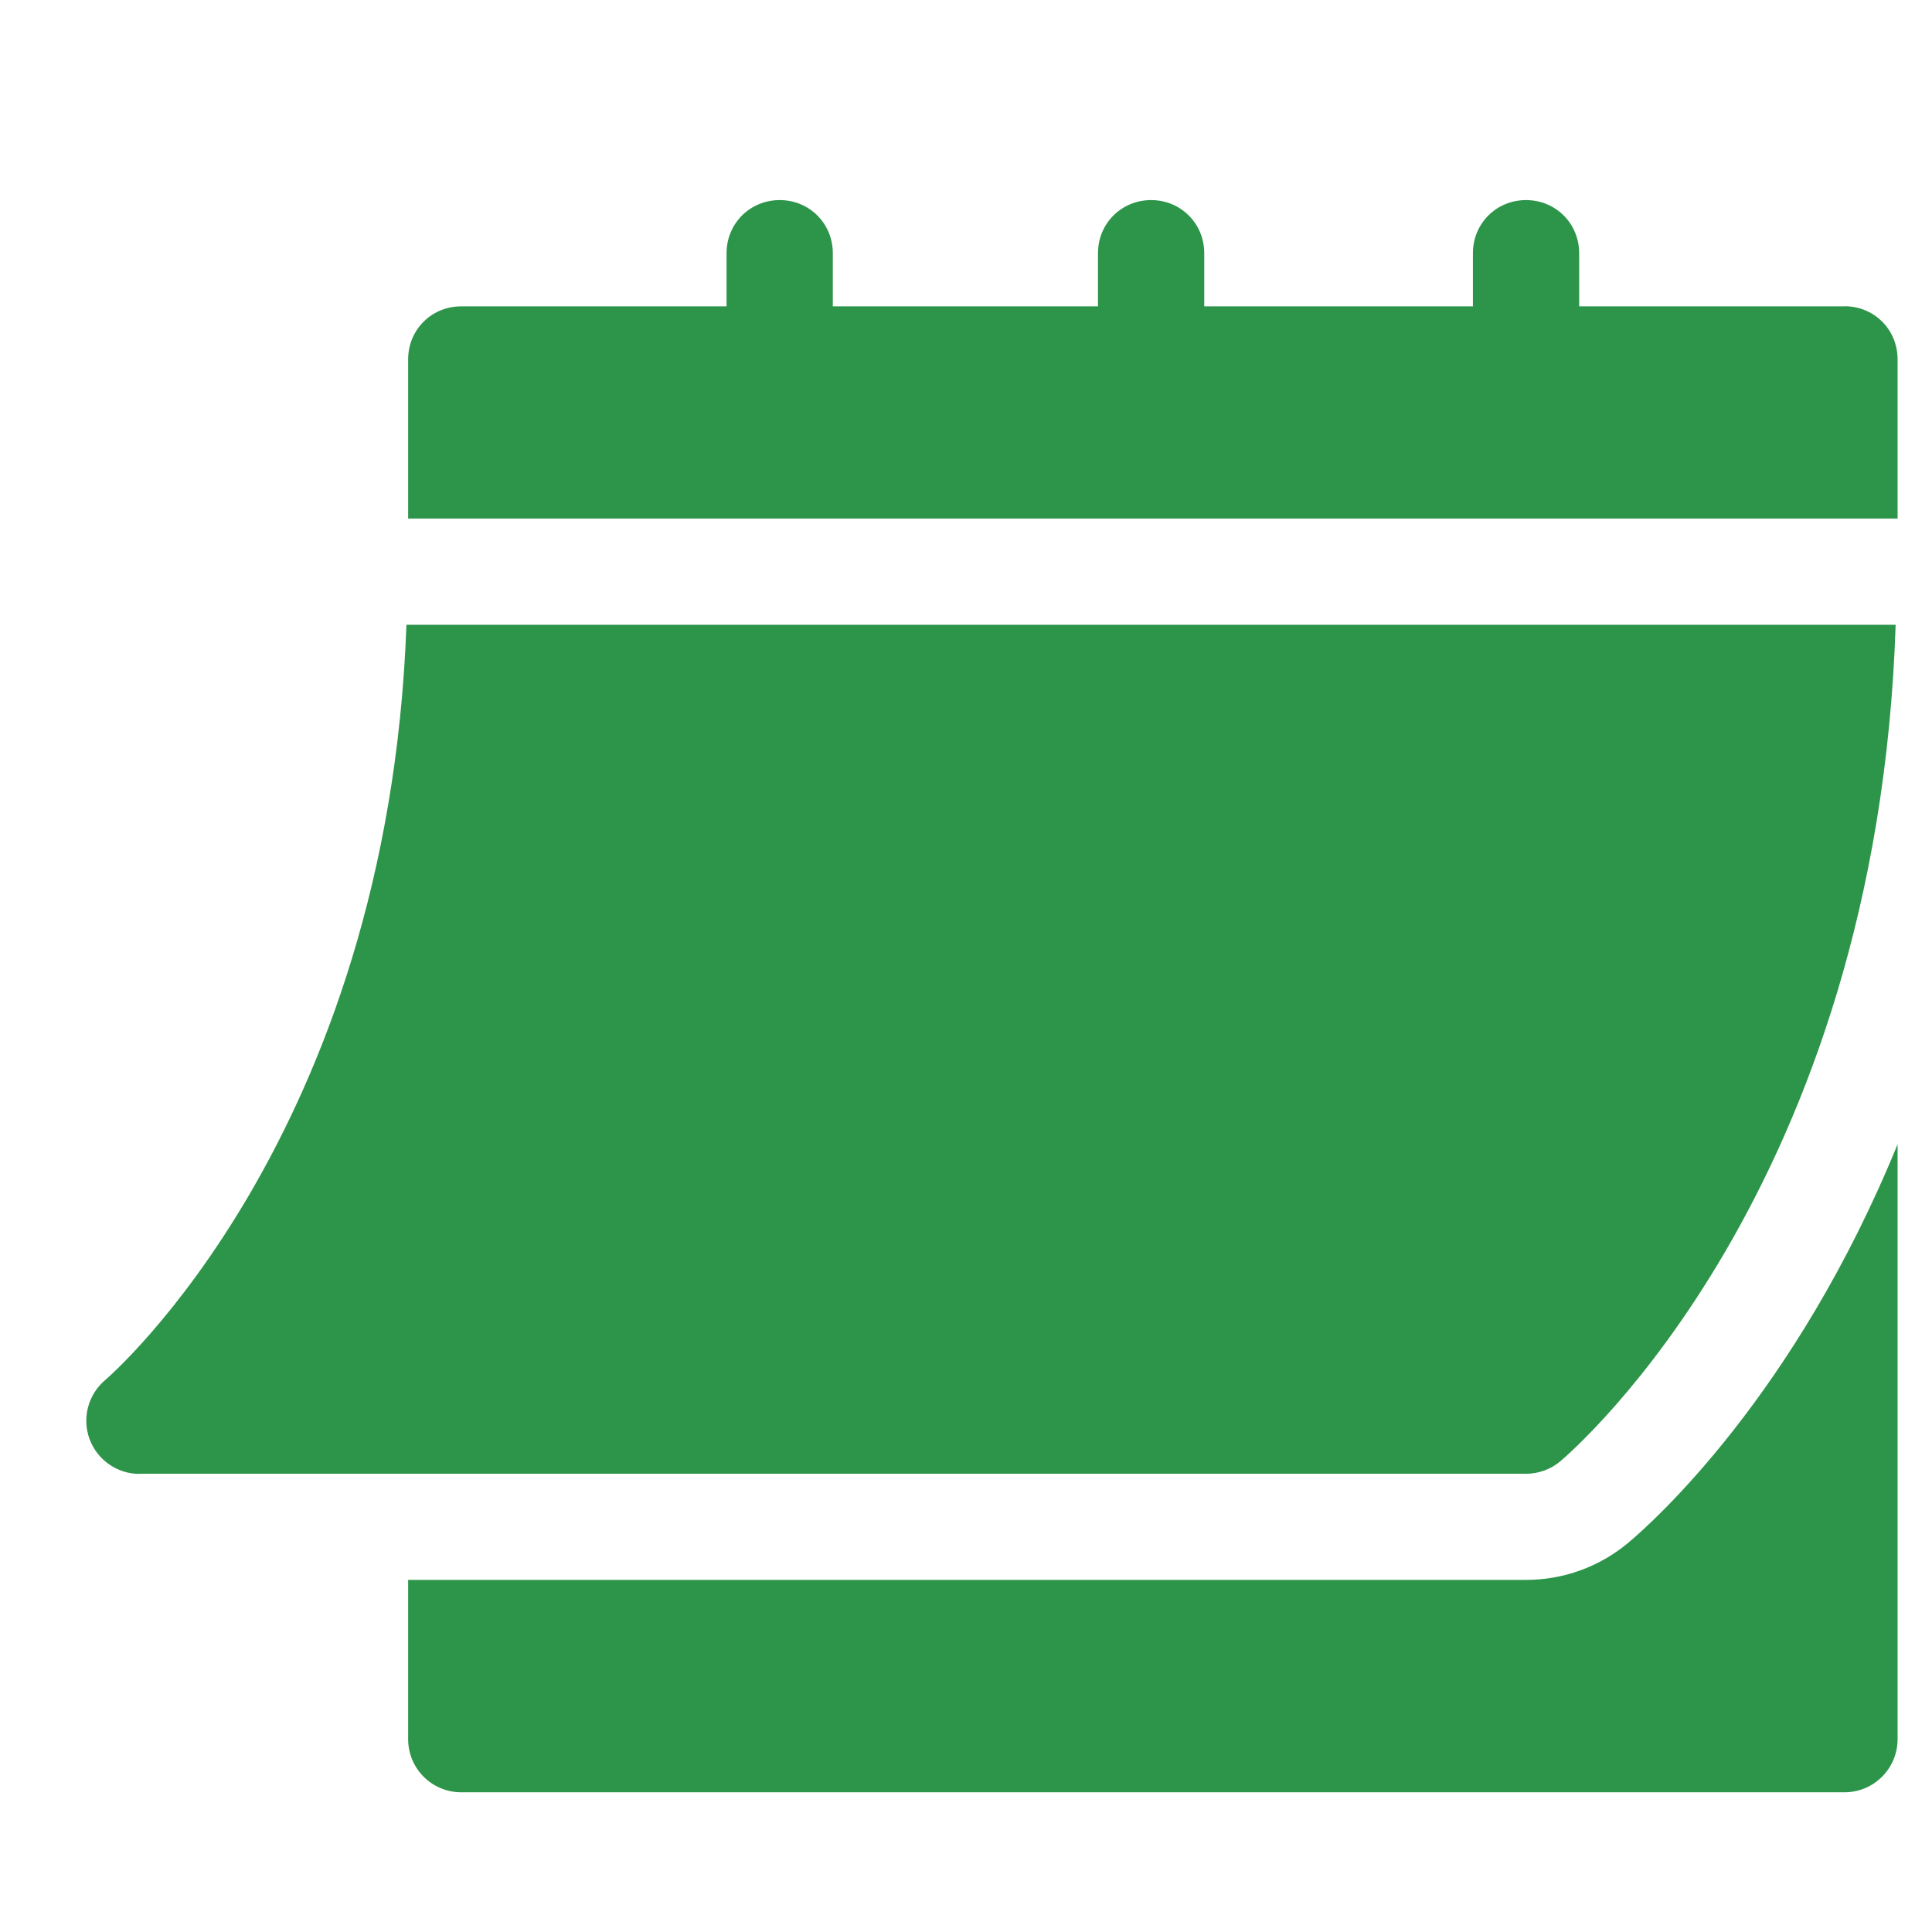 <svg xmlns="http://www.w3.org/2000/svg" width="16" height="16" fill="none" viewBox="0 0 16 16">
    <g fill="#2D9549" clip-path="url(#clip0)">
        <path d="M1.153 12.205h11.485c.103 0 .203-.036.281-.101.11-.093 2.627-2.258 2.78-6.93H3.366C3.212 9.415.895 11.409.871 11.429c-.141.12-.193.314-.13.487s.228.29.412.29zM15.275 2.537h-2.197v-.44c0-.246-.194-.44-.44-.44s-.44.194-.44.44v.44H9.973v-.44c0-.246-.194-.44-.44-.44s-.44.194-.44.44v.44H6.897v-.44c0-.246-.194-.44-.44-.44s-.44.194-.44.44v.44H3.82c-.246 0-.44.193-.44.44v1.318h12.335V2.976c0-.246-.193-.44-.44-.44z"/>
        <path d="M13.484 12.777c-.239.2-.538.307-.846.307H3.38v1.319c0 .243.196.44.44.44h11.455c.243 0 .44-.197.44-.44V9.476c-.848 2.079-2.03 3.133-2.231 3.301z"/>
    </g>
    <defs>
        <clipPath id="clip0">
            <path fill="#fff" d="M0 0H15V15H0z" transform="translate(.714 .75)"/>
        </clipPath>
    </defs>
</svg>

